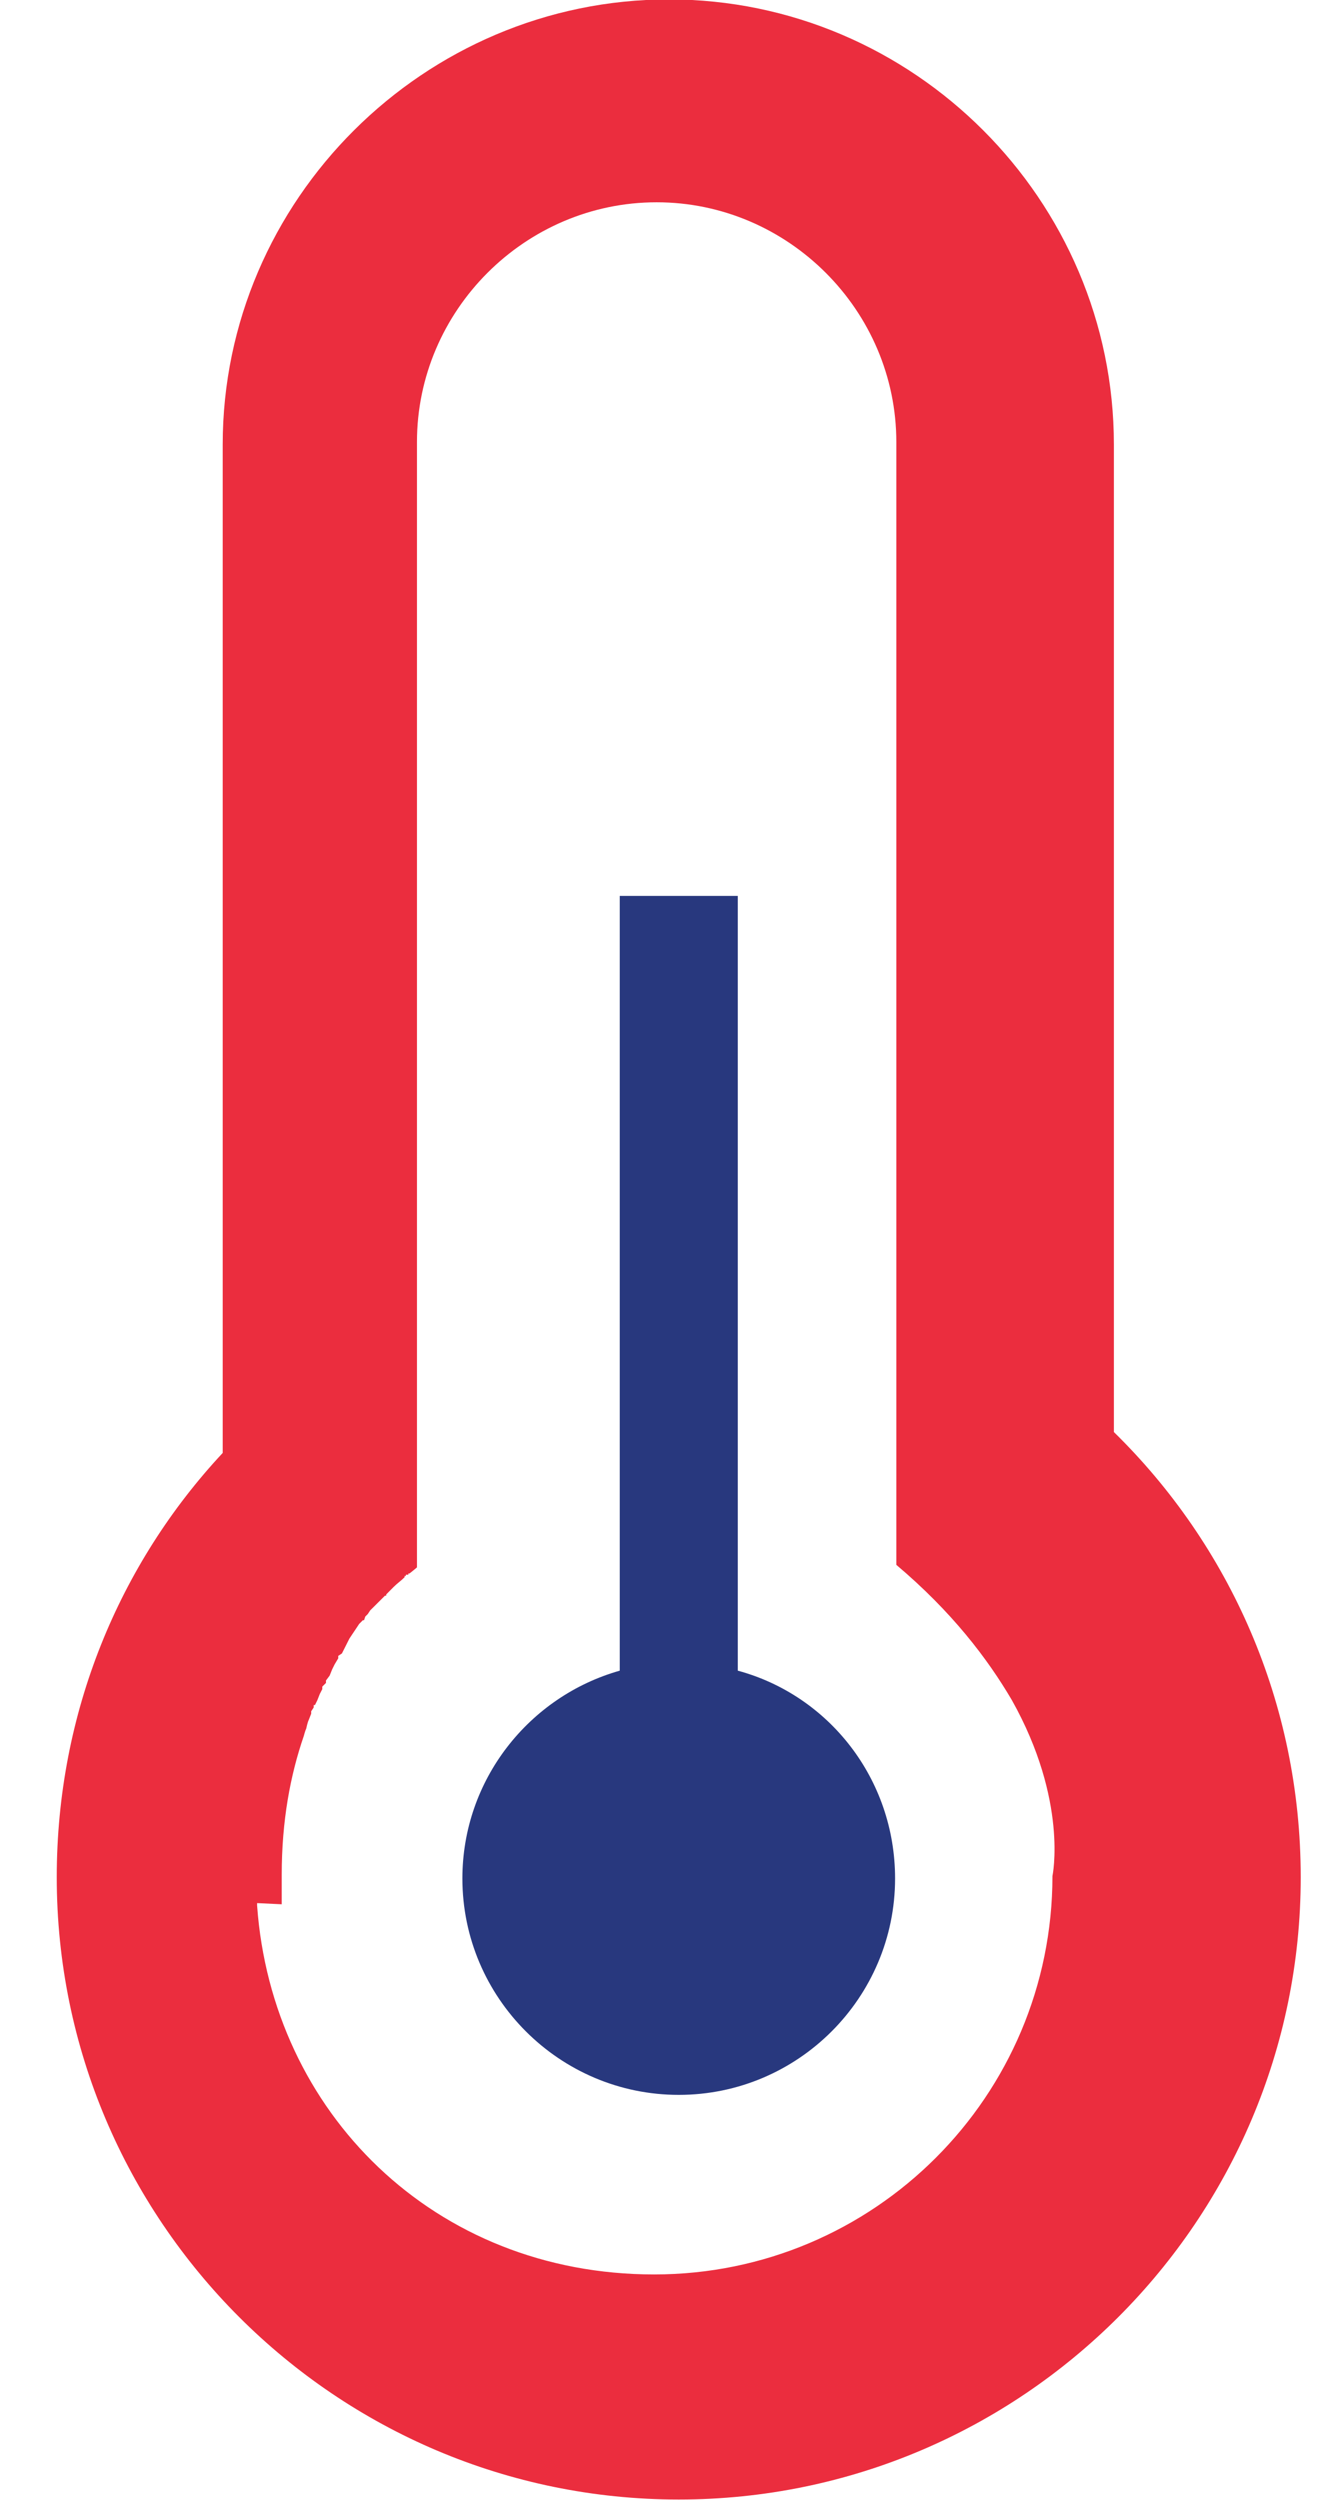 <svg width="18" height="34" viewBox="0 0 18 34" fill="none" xmlns="http://www.w3.org/2000/svg">
<path fill-rule="evenodd" clip-rule="evenodd" d="M3.833 25.897C3.833 25.78 3.833 25.646 3.833 25.529V25.496C3.833 24.76 3.95 24.141 4.134 23.606C4.134 23.606 4.151 23.539 4.167 23.506C4.167 23.506 4.184 23.422 4.201 23.389L4.234 23.305V23.272L4.268 23.221V23.188H4.285L4.318 23.121L4.351 23.037L4.385 22.971V22.937L4.435 22.887V22.854L4.485 22.787L4.519 22.703L4.552 22.636L4.602 22.552V22.519L4.652 22.486L4.753 22.285L4.887 22.084L4.937 22.034H4.953L4.97 21.984L5.004 21.95L5.037 21.9L5.238 21.7H5.255V21.683L5.355 21.582C5.405 21.532 5.455 21.499 5.505 21.449V21.432H5.522V21.415H5.556V21.398H5.572C5.572 21.398 5.656 21.332 5.673 21.315V6.012C5.673 4.223 7.144 2.751 8.934 2.751C10.723 2.751 12.195 4.223 12.195 6.012V21.281C12.948 21.917 13.433 22.552 13.767 23.121C14.536 24.492 14.319 25.513 14.319 25.513C14.319 28.506 11.894 30.931 8.9 30.931C5.907 30.931 3.699 28.724 3.498 25.914V25.881L3.833 25.897ZM3.03 6.046V19.759C1.625 21.265 0.772 23.288 0.772 25.529C0.772 30.195 4.569 33.992 9.235 33.992C13.901 33.992 17.697 30.195 17.697 25.529C17.697 23.154 16.727 21.014 15.155 19.475V6.046C15.155 2.718 12.429 -0.008 9.101 -0.008C5.773 -0.008 3.03 2.718 3.03 6.046Z" fill="#EB2D3E"/>
<path fill-rule="evenodd" clip-rule="evenodd" d="M8.432 12.184V22.72C7.194 23.071 6.291 24.208 6.291 25.546C6.291 27.168 7.613 28.489 9.235 28.489C10.857 28.489 12.178 27.168 12.178 25.546C12.178 24.191 11.275 23.054 10.038 22.72V12.184H8.432Z" fill="#28387E"/>
</svg>
